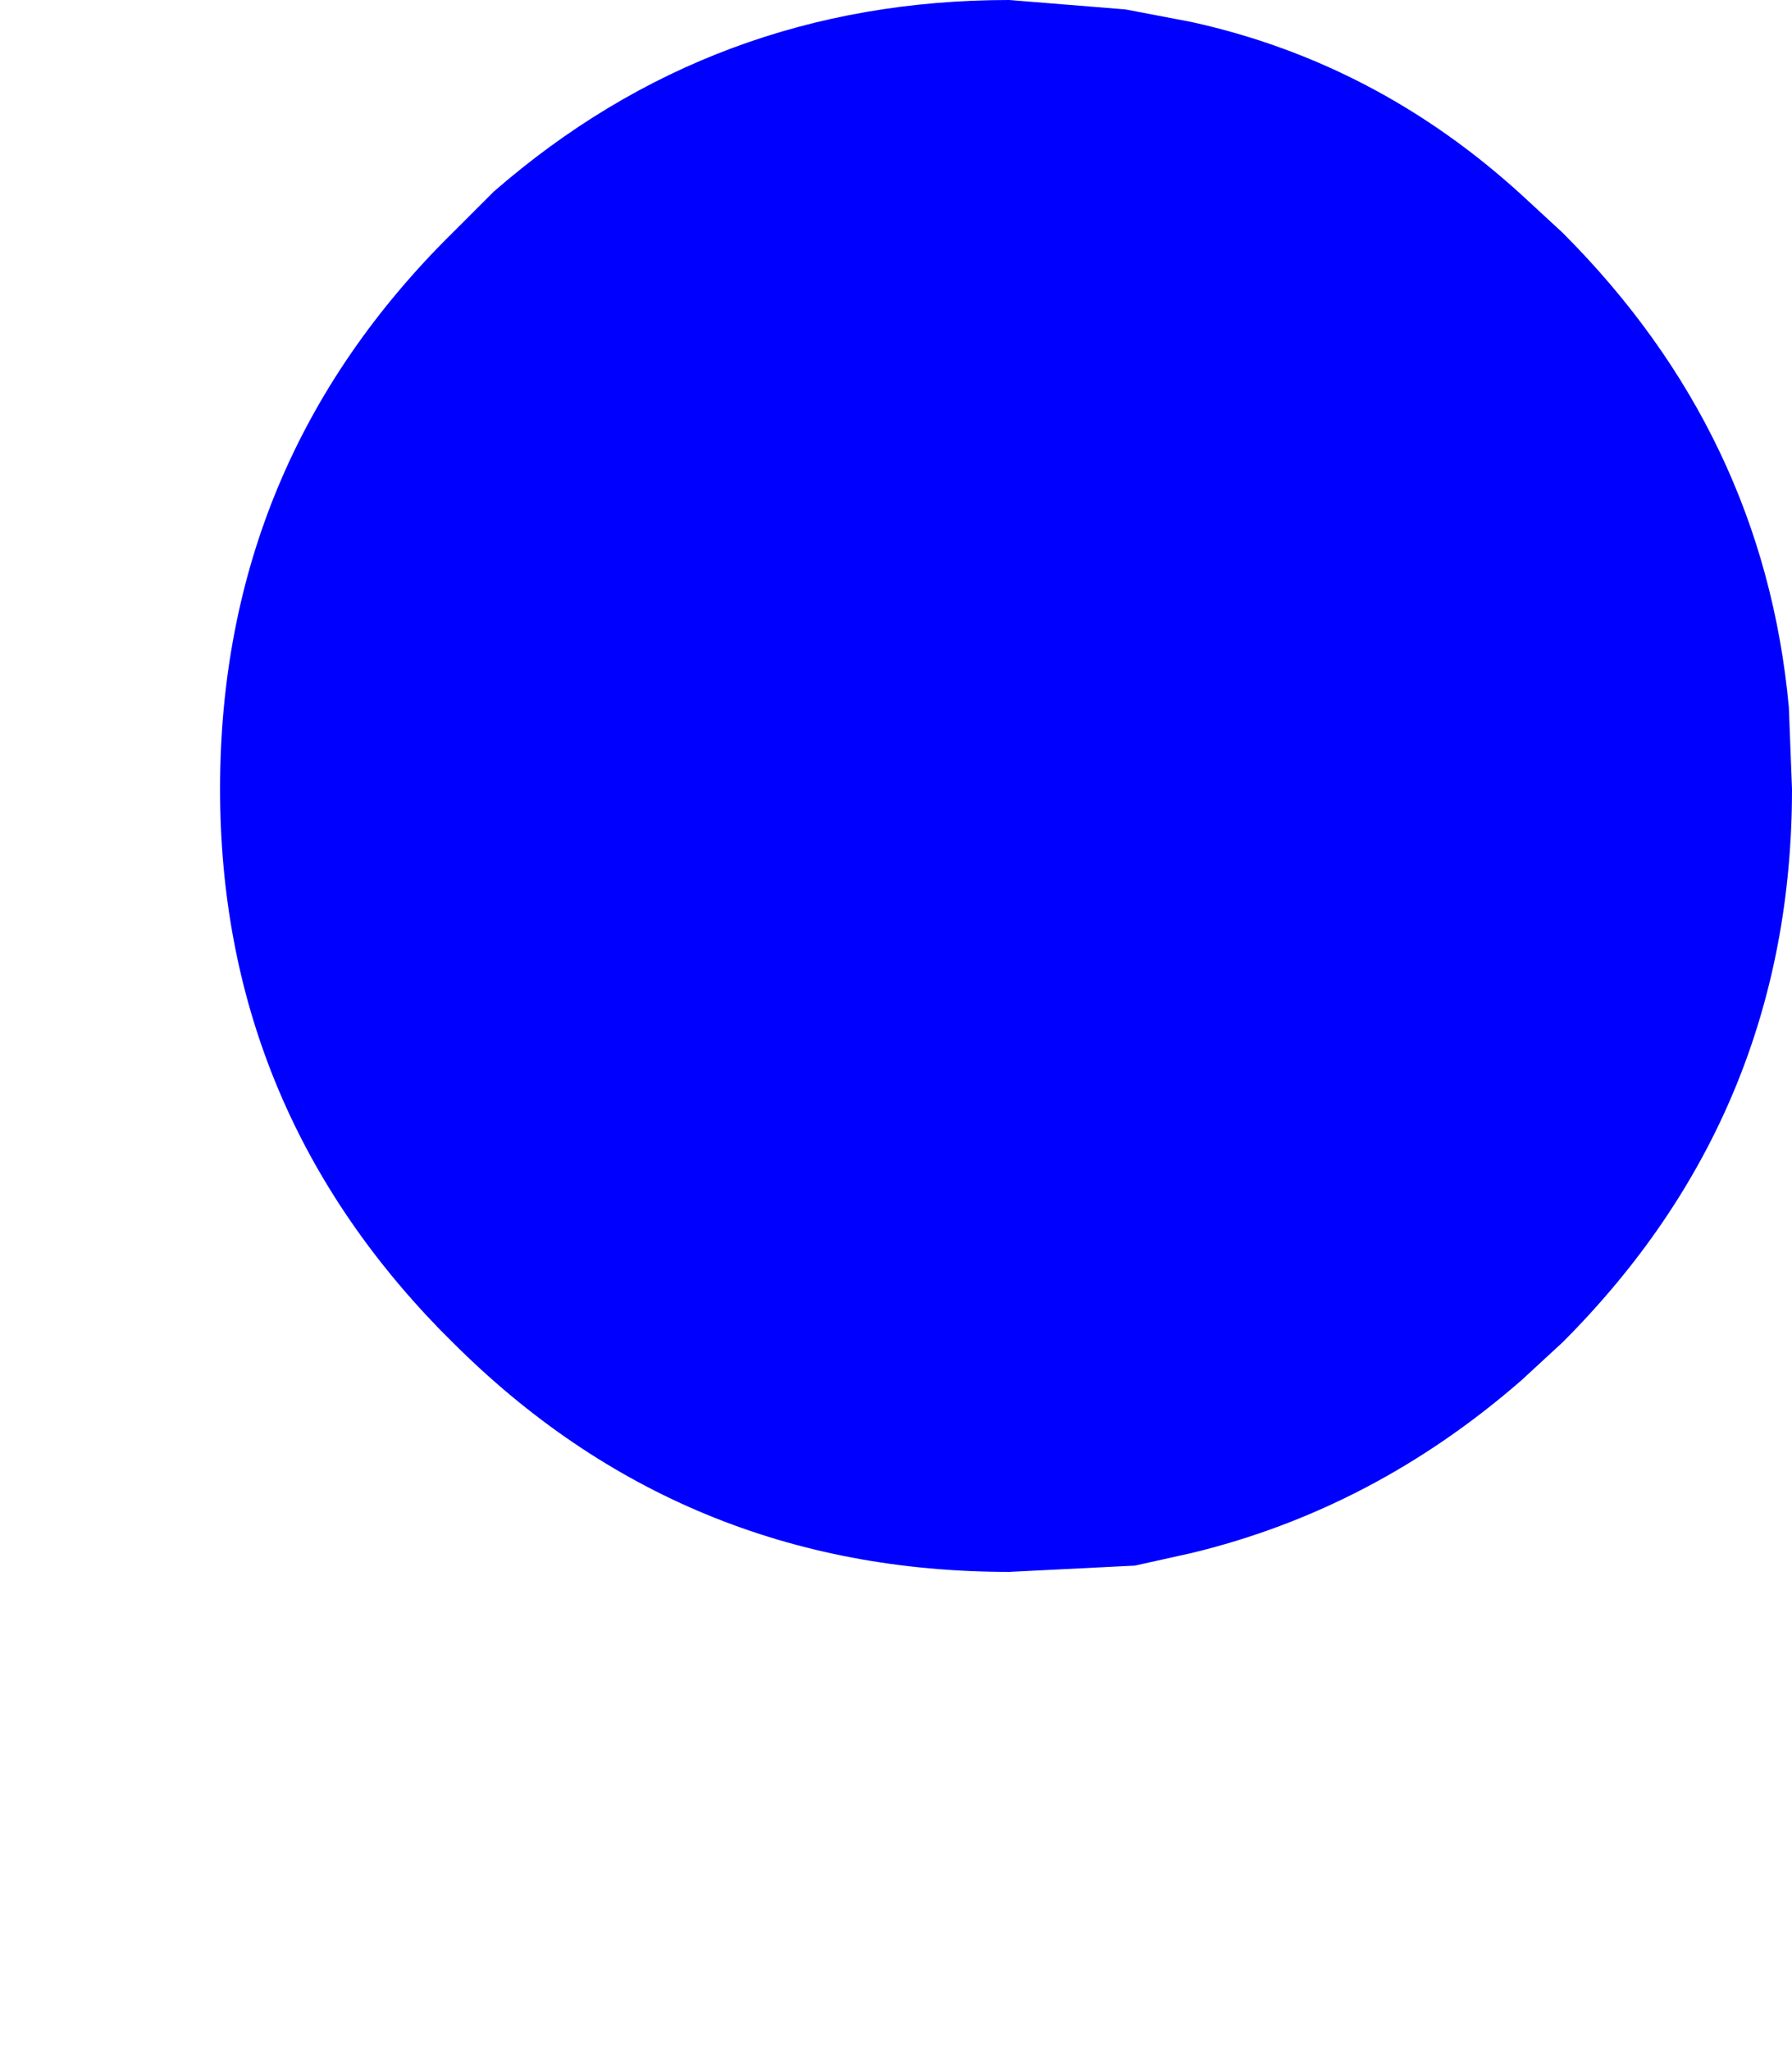 <?xml version="1.0" encoding="UTF-8" standalone="no"?>
<svg xmlns:xlink="http://www.w3.org/1999/xlink" height="32.6px" width="28.5px" xmlns="http://www.w3.org/2000/svg">
  <g transform="matrix(1.0, 0.0, 0.0, 1.0, 16.35, 6.45)">
    <path d="M-12.85 6.1 Q-12.85 11.1 -9.35 14.7 L-9.15 14.9 Q-5.5 18.55 -0.3 18.55 L1.7 18.45 2.6 18.25 Q5.5 17.55 7.85 15.5 L8.5 14.9 Q12.15 11.25 12.15 6.1 L12.1 4.8 Q11.7 0.45 8.5 -2.75 L7.85 -3.35 Q5.55 -5.45 2.6 -6.1 L1.55 -6.3 -0.3 -6.45 Q-5.0 -6.45 -8.5 -3.4 L-9.15 -2.75 Q-12.85 0.9 -12.85 6.1" fill="#0000ff" fill-rule="evenodd" stroke="none">
      <animate attributeName="fill" dur="2s" repeatCount="indefinite" values="#0000ff;#0000ff"/>
      <animate attributeName="fill-opacity" dur="2s" repeatCount="indefinite" values="1.0;1.0"/>
      <animate attributeName="d" dur="2s" repeatCount="indefinite" values="M-12.85 6.1 Q-12.85 11.1 -9.35 14.7 L-9.15 14.9 Q-5.5 18.55 -0.3 18.55 L1.7 18.45 2.6 18.25 Q5.5 17.55 7.85 15.5 L8.5 14.9 Q12.15 11.25 12.15 6.1 L12.1 4.8 Q11.7 0.45 8.5 -2.75 L7.85 -3.35 Q5.55 -5.45 2.6 -6.1 L1.55 -6.3 -0.3 -6.45 Q-5.0 -6.45 -8.5 -3.4 L-9.15 -2.75 Q-12.85 0.9 -12.85 6.1;M-16.35 13.7 Q-16.35 18.7 -12.85 22.3 L-12.65 22.5 Q-9.0 26.15 -3.8 26.15 L-1.8 26.05 -0.9 25.85 Q2.0 25.15 4.35 23.1 L5.0 22.5 Q8.65 18.85 8.65 13.7 L8.6 12.4 Q8.2 8.05 5.0 4.85 L4.35 4.25 Q2.05 2.15 -0.9 1.5 L-1.95 1.3 -3.8 1.15 Q-8.5 1.15 -12.0 4.2 L-12.65 4.85 Q-16.35 8.5 -16.35 13.7"/>
    </path>
    <path d="M-12.85 6.1 Q-12.85 0.9 -9.15 -2.75 L-8.5 -3.4 Q-5.0 -6.45 -0.3 -6.45 L1.55 -6.3 2.6 -6.1 Q5.55 -5.45 7.85 -3.35 L8.5 -2.75 Q11.7 0.45 12.1 4.8 L12.15 6.1 Q12.15 11.25 8.5 14.9 L7.85 15.5 Q5.5 17.55 2.6 18.25 L1.7 18.45 -0.3 18.55 Q-5.5 18.55 -9.15 14.9 L-9.35 14.7 Q-12.85 11.1 -12.85 6.1" fill="none" stroke="#000000" stroke-linecap="round" stroke-linejoin="round" stroke-opacity="0.0" stroke-width="1.0">
      <animate attributeName="stroke" dur="2s" repeatCount="indefinite" values="#000000;#000001"/>
      <animate attributeName="stroke-width" dur="2s" repeatCount="indefinite" values="0.0;0.0"/>
      <animate attributeName="fill-opacity" dur="2s" repeatCount="indefinite" values="0.0;0.0"/>
      <animate attributeName="d" dur="2s" repeatCount="indefinite" values="M-12.85 6.1 Q-12.85 0.9 -9.15 -2.75 L-8.5 -3.4 Q-5.0 -6.45 -0.3 -6.45 L1.55 -6.3 2.6 -6.1 Q5.55 -5.45 7.85 -3.35 L8.5 -2.75 Q11.7 0.45 12.1 4.8 L12.15 6.1 Q12.15 11.25 8.5 14.9 L7.85 15.5 Q5.5 17.55 2.6 18.25 L1.7 18.45 -0.3 18.55 Q-5.5 18.55 -9.15 14.9 L-9.35 14.7 Q-12.85 11.1 -12.85 6.1;M-16.35 13.7 Q-16.35 8.5 -12.65 4.85 L-12.0 4.2 Q-8.5 1.15 -3.8 1.15 L-1.95 1.3 -0.9 1.5 Q2.05 2.15 4.35 4.25 L5.0 4.85 Q8.2 8.05 8.6 12.4 L8.65 13.7 Q8.65 18.85 5.0 22.5 L4.35 23.1 Q2.0 25.15 -0.9 25.85 L-1.8 26.05 -3.8 26.15 Q-9.0 26.15 -12.65 22.5 L-12.85 22.3 Q-16.35 18.7 -16.35 13.7"/>
    </path>
  </g>
</svg>
